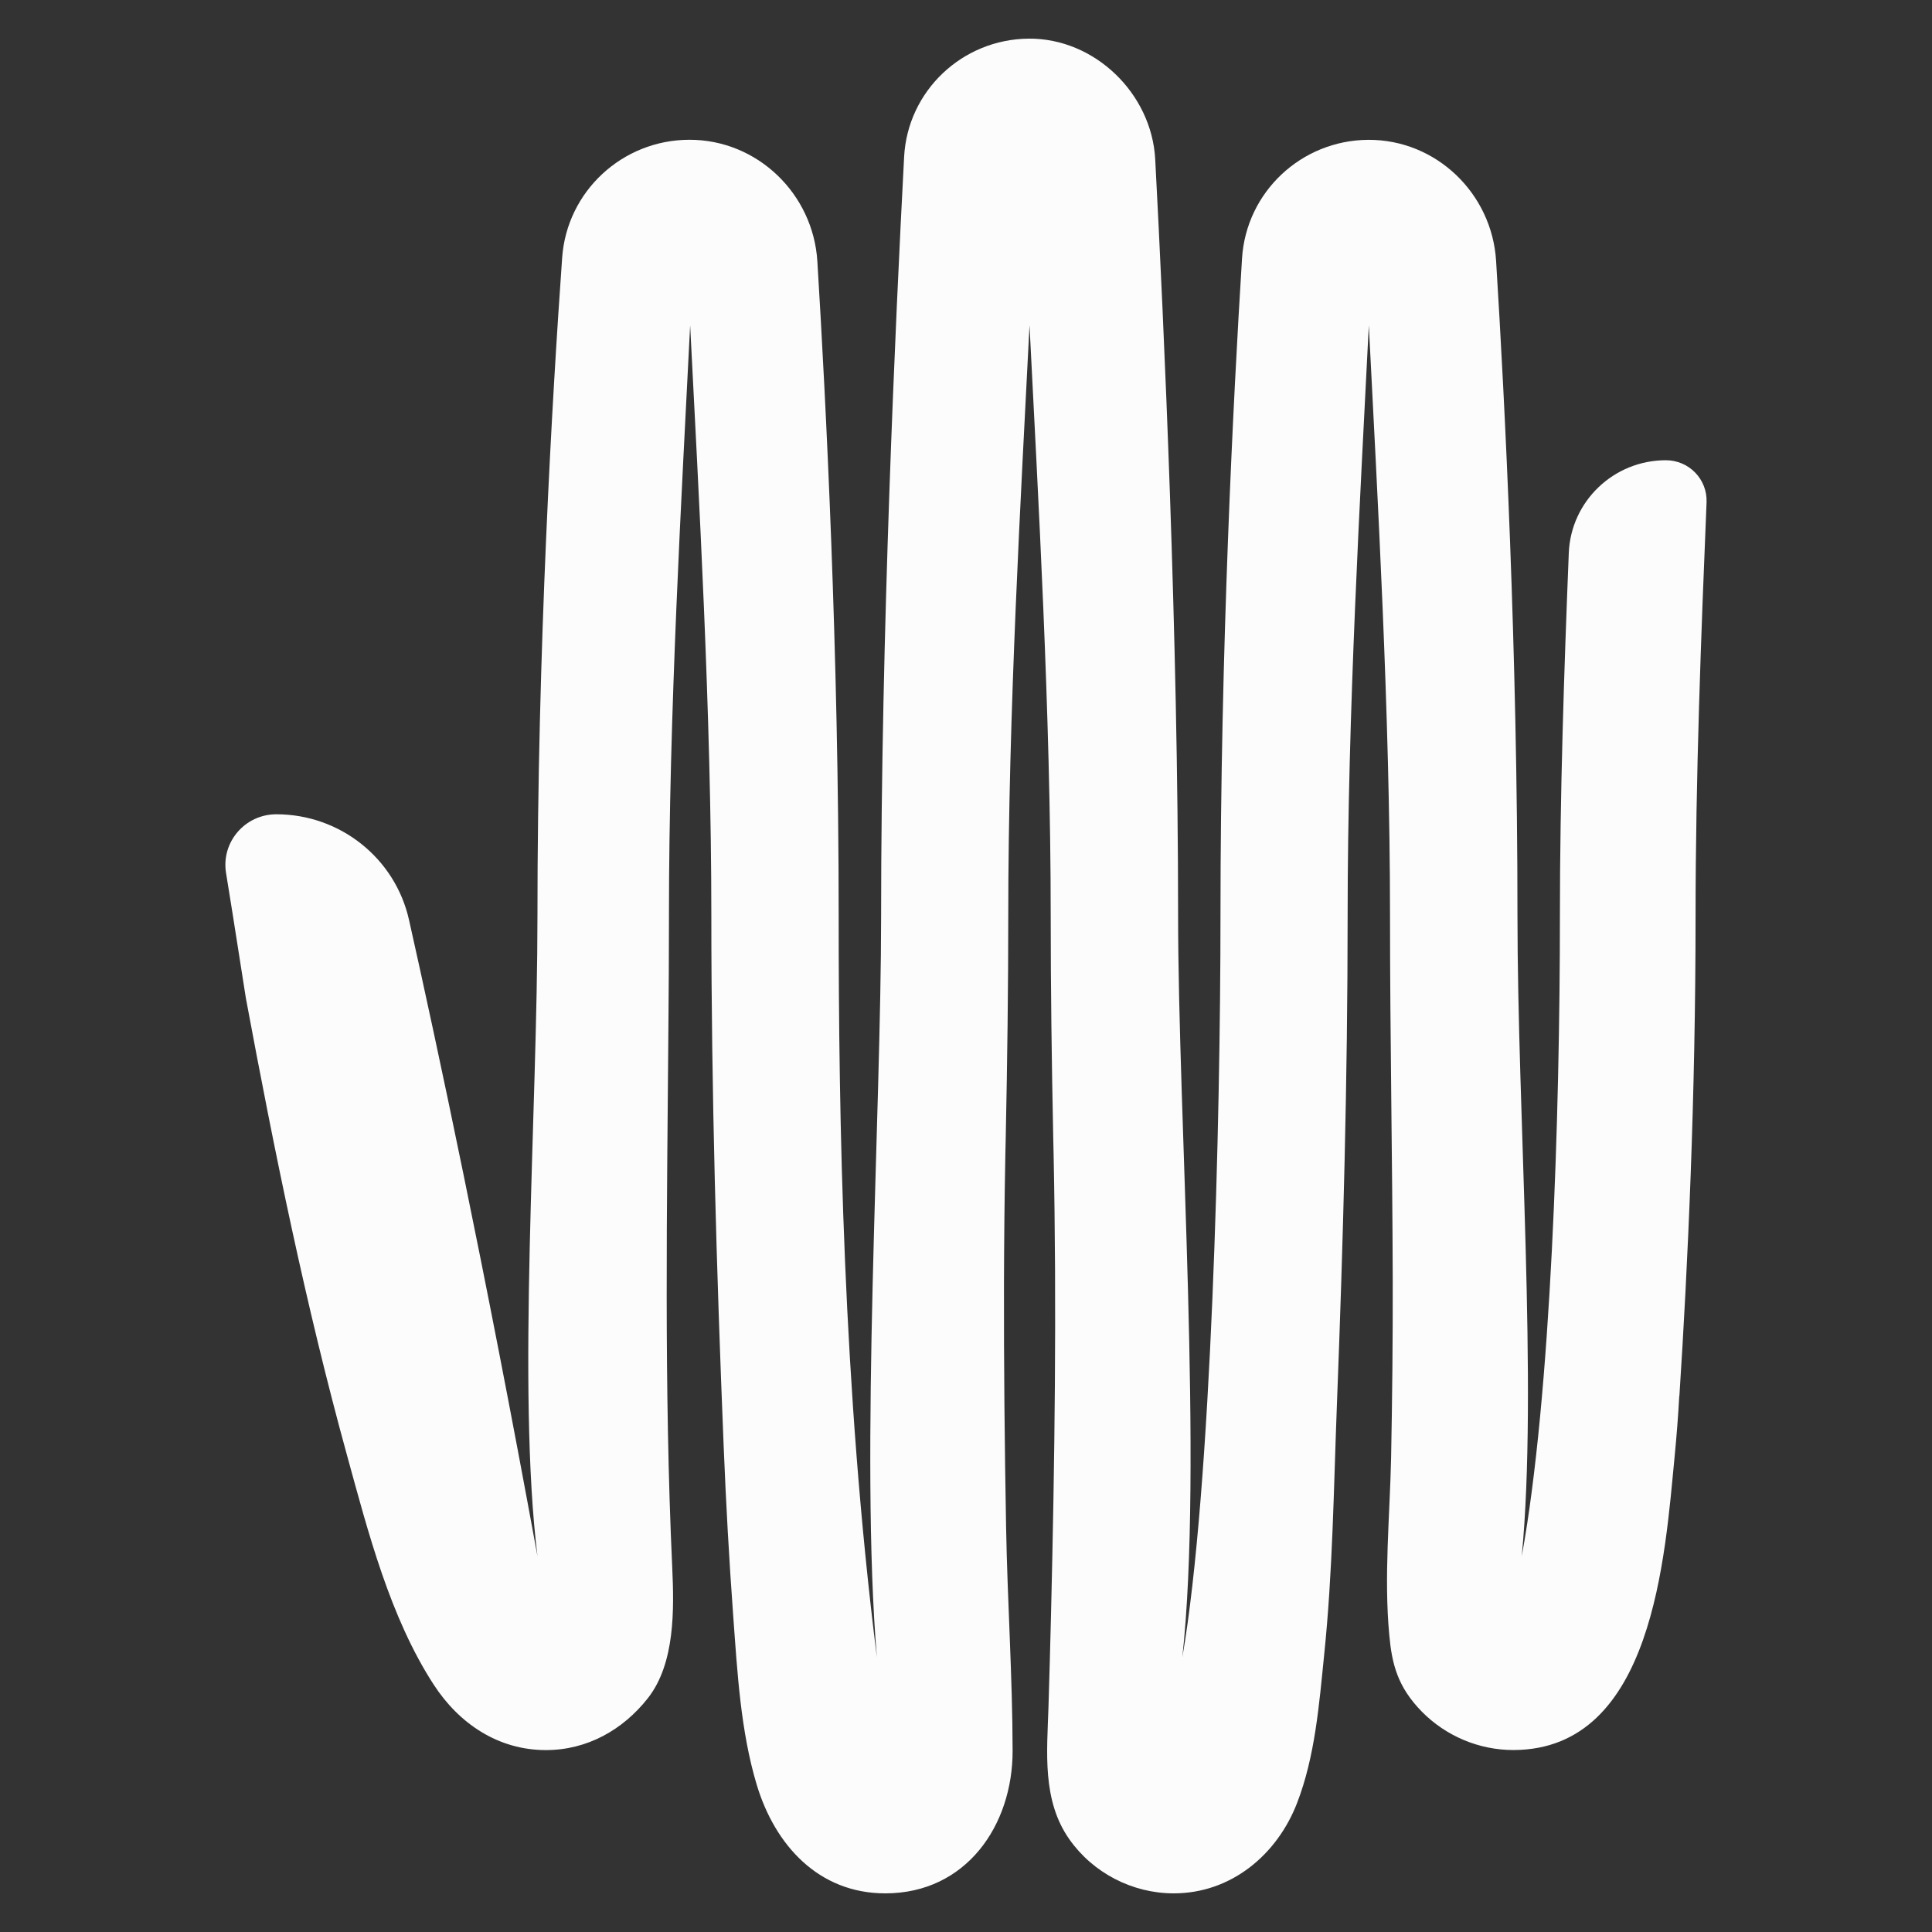 <svg width="32" height="32" viewBox="0 0 32 32" fill="none" xmlns="http://www.w3.org/2000/svg">
<rect x="0" y="0" width="32" height="32" fill="#333333" stroke="none"/>
<path d="M27.816 23.122C27.956 20.966 28.084 18.178 28.084 15.163C28.084 12.895 28.176 10.498 28.266 8.321C28.282 7.94 27.976 7.623 27.592 7.623C26.728 7.623 26.018 8.302 25.984 9.16C25.906 11.105 25.837 13.183 25.837 15.163C25.837 18.477 25.691 23.122 25.205 25.776C25.208 25.776 25.201 25.776 25.205 25.776C25.472 22.998 25.134 18.475 25.134 15.163C25.134 10.797 24.926 6.668 24.78 4.32C24.711 3.203 23.786 2.309 22.66 2.316C21.553 2.324 20.641 3.181 20.572 4.279C20.426 6.621 20.215 10.772 20.215 15.162C20.215 18.514 20.068 24.658 19.583 27.451C19.927 24.295 19.513 18.514 19.513 15.162C19.513 10.543 19.28 5.394 19.134 2.638C19.076 1.55 18.132 0.63 17.036 0.64C15.937 0.65 15.032 1.507 14.975 2.599C14.83 5.345 14.594 10.521 14.594 15.162C14.594 18.514 14.242 24.099 14.524 27.451C13.961 22.983 13.891 18.514 13.891 15.162C13.891 10.802 13.682 6.679 13.538 4.328C13.469 3.21 12.545 2.313 11.417 2.315C10.308 2.317 9.388 3.17 9.311 4.27C9.145 6.609 8.902 10.766 8.902 15.162C8.902 18.474 8.56 22.997 8.902 25.774C8.908 25.773 8.895 25.776 8.902 25.774C8.029 20.997 7.233 17.281 6.775 15.238C6.546 14.214 5.632 13.487 4.577 13.487C4.057 13.487 3.661 13.949 3.744 14.459C3.884 15.312 4.054 16.431 4.072 16.53C4.544 19.068 5.063 21.619 5.749 24.109C6.097 25.375 6.459 26.785 7.181 27.899C7.6 28.546 8.249 28.987 9.042 28.987C9.725 28.987 10.318 28.652 10.731 28.127C11.183 27.551 11.166 26.653 11.134 25.956C10.997 22.974 11.048 19.988 11.071 17.001C11.076 16.418 11.08 15.836 11.08 15.254V15.162C11.08 11.811 11.291 8.18 11.431 5.387C11.572 8.18 11.782 11.811 11.782 15.162C11.782 18.091 11.867 21.022 11.986 23.948C12.024 24.89 12.076 25.832 12.145 26.773C12.213 27.699 12.267 28.676 12.535 29.565C12.835 30.558 13.556 31.36 14.663 31.36C16.003 31.36 16.774 30.233 16.772 28.999C16.77 27.763 16.686 26.527 16.664 25.29C16.64 23.945 16.626 22.6 16.629 21.254C16.631 20.542 16.638 19.831 16.652 19.118C16.655 19.014 16.657 18.909 16.659 18.805V18.793C16.684 17.581 16.7 16.354 16.7 15.162C16.7 11.811 16.911 8.18 17.052 5.387C17.192 8.18 17.403 11.811 17.403 15.162C17.403 16.354 17.419 17.581 17.444 18.793C17.444 18.797 17.444 18.801 17.444 18.805C17.447 18.909 17.449 19.014 17.451 19.118C17.503 21.661 17.47 24.205 17.408 26.747C17.395 27.257 17.382 27.766 17.366 28.275C17.342 29.02 17.258 29.822 17.713 30.466C18.104 31.022 18.757 31.36 19.44 31.36C20.391 31.36 21.152 30.721 21.483 29.865C21.782 29.093 21.849 28.229 21.932 27.412C22.074 26.039 22.09 24.655 22.143 23.276C22.247 20.587 22.321 17.864 22.321 15.162C22.321 11.811 22.532 8.18 22.672 5.387C22.813 8.18 23.023 11.811 23.023 15.162C23.023 17.178 23.063 19.194 23.068 21.209C23.07 22.188 23.06 23.167 23.041 24.146C23.02 25.122 22.92 26.109 23.011 27.083C23.055 27.565 23.149 27.94 23.55 28.35C23.95 28.756 24.501 28.988 25.072 28.986C27.388 28.977 27.578 25.754 27.738 24.114C27.77 23.784 27.796 23.453 27.814 23.121" fill="#FCFCFC"/>
</svg>
